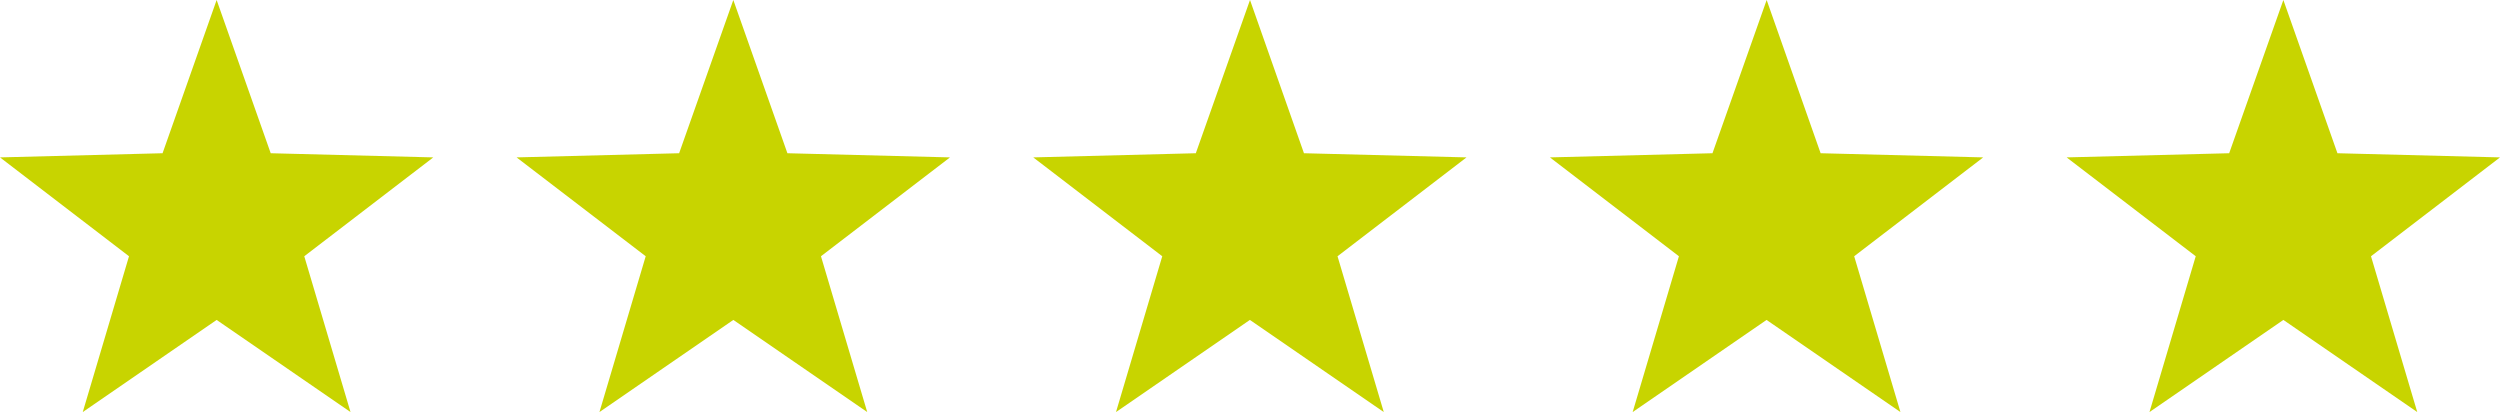 <?xml version="1.0" encoding="UTF-8"?>
<svg xmlns="http://www.w3.org/2000/svg" width="129.18" height="21.291" viewBox="0 0 129.18 21.291">
  <g id="five-stars" transform="translate(0 0)">
    <path id="Pfad_152" data-name="Pfad 152" d="M11.194,0,8.4,7.918,0,8.133l6.666,5.108-2.39,8.051,6.918-4.761,6.918,4.761-2.39-8.051,6.666-5.108-8.4-.215Z" fill="#c8d400"></path>
    <path id="Pfad_153" data-name="Pfad 153" d="M104.527,0l-2.8,7.918-8.4.215L100,13.241l-2.39,8.051,6.918-4.761,6.918,4.761-2.39-8.051,6.666-5.108-8.4-.215Z" transform="translate(-66.635)" fill="#c8d400"></path>
    <path id="Pfad_154" data-name="Pfad 154" d="M197.861,0l-2.8,7.918-8.4.215,6.666,5.108-2.39,8.051,6.918-4.761,6.918,4.761-2.39-8.051,6.666-5.108-8.4-.215Z" transform="translate(-133.271)" fill="#c8d400"></path>
    <path id="Pfad_155" data-name="Pfad 155" d="M291.193,0l-2.8,7.918-8.4.215,6.666,5.108-2.39,8.051,6.918-4.761,6.918,4.761-2.39-8.051,6.666-5.108-8.4-.215Z" transform="translate(-199.906)" fill="#c8d400"></path>
    <path id="Pfad_156" data-name="Pfad 156" d="M384.528,0l-2.8,7.918-8.4.215L380,13.241l-2.39,8.051,6.918-4.761,6.918,4.761-2.39-8.051,6.666-5.108-8.4-.215Z" transform="translate(-266.542)" fill="#c8d400"></path>
  </g>
</svg>
